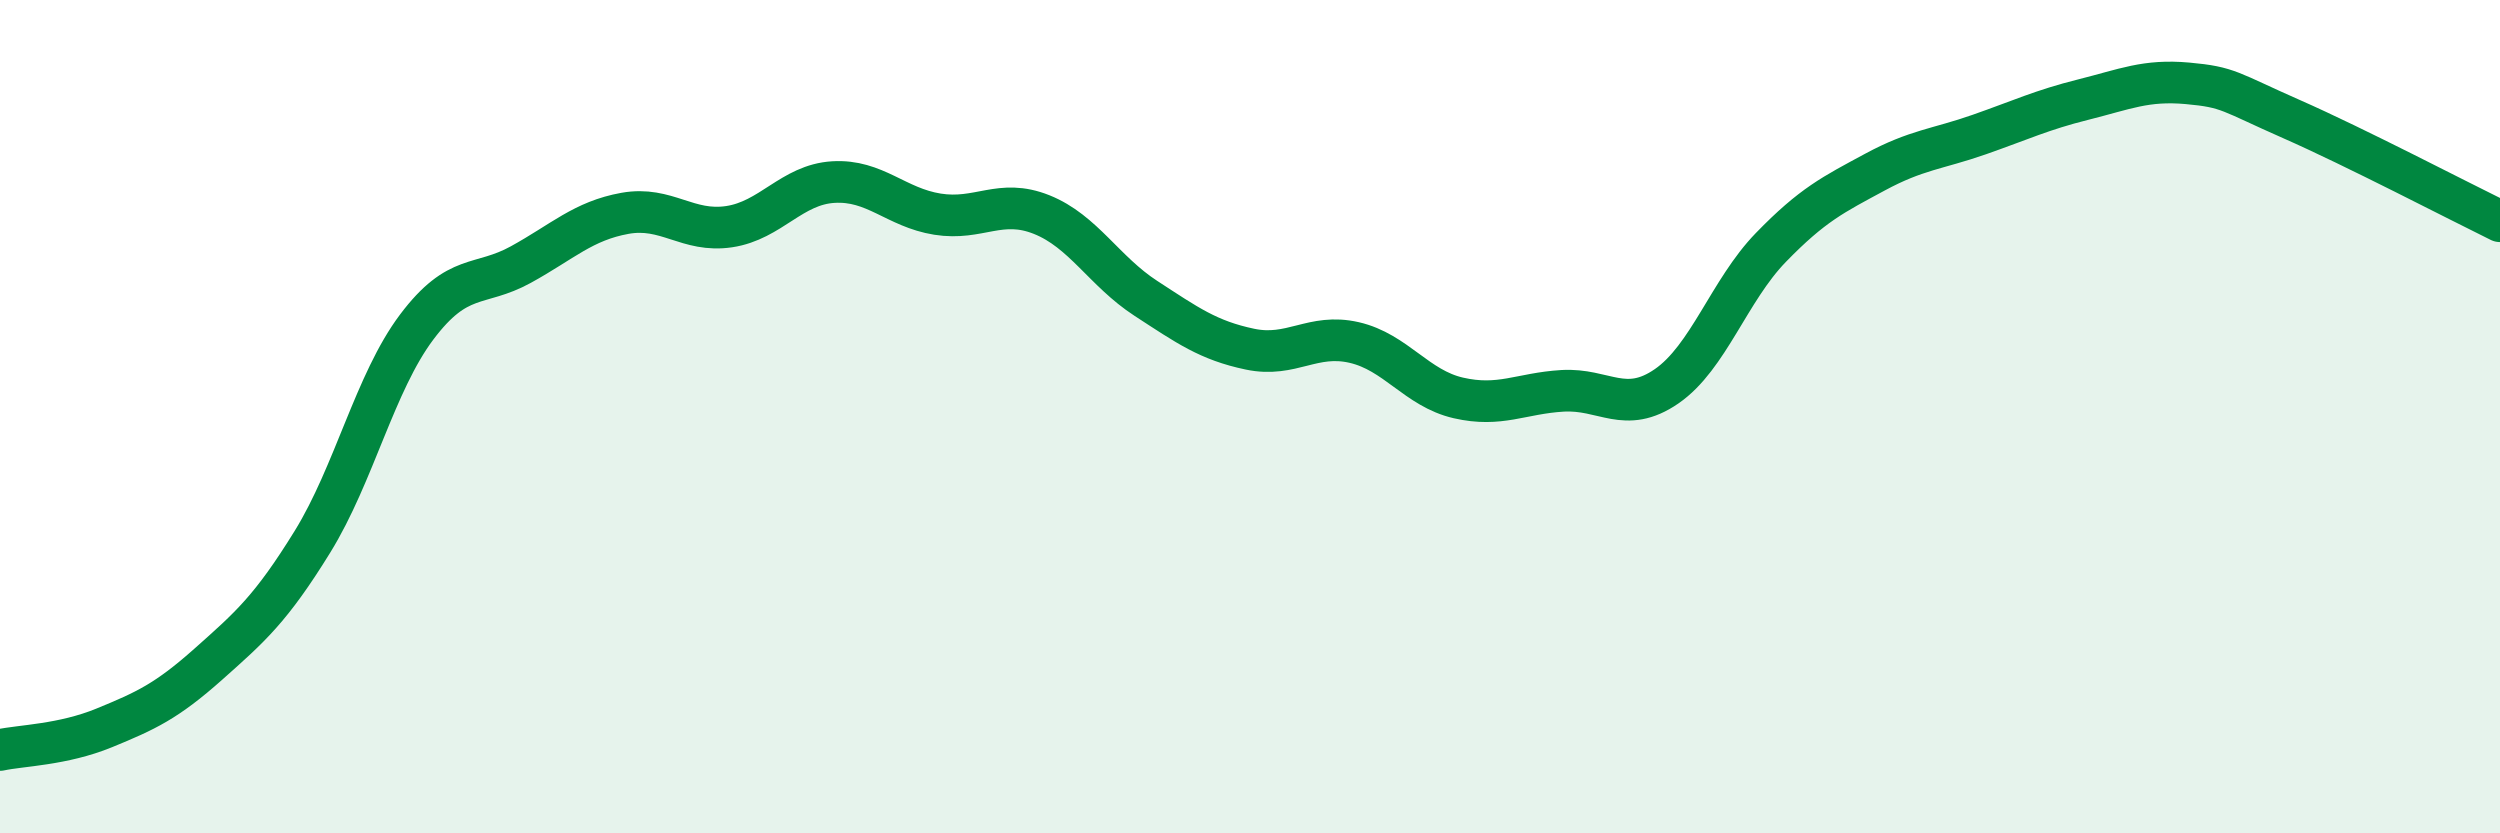 
    <svg width="60" height="20" viewBox="0 0 60 20" xmlns="http://www.w3.org/2000/svg">
      <path
        d="M 0,18 C 0.5,17.89 1.5,17.88 2.5,17.47 C 3.5,17.06 4,16.83 5,15.94 C 6,15.05 6.5,14.62 7.5,13 C 8.5,11.38 9,9.18 10,7.85 C 11,6.52 11.5,6.9 12.5,6.35 C 13.5,5.8 14,5.3 15,5.12 C 16,4.94 16.5,5.59 17.5,5.44 C 18.5,5.29 19,4.43 20,4.37 C 21,4.31 21.5,4.98 22.5,5.14 C 23.5,5.3 24,4.75 25,5.15 C 26,5.55 26.5,6.51 27.5,7.16 C 28.5,7.81 29,8.17 30,8.38 C 31,8.59 31.5,7.99 32.5,8.22 C 33.5,8.45 34,9.32 35,9.55 C 36,9.78 36.5,9.44 37.5,9.38 C 38.5,9.32 39,9.96 40,9.27 C 41,8.58 41.5,6.97 42.5,5.94 C 43.5,4.91 44,4.67 45,4.13 C 46,3.59 46.5,3.58 47.5,3.23 C 48.5,2.88 49,2.64 50,2.39 C 51,2.14 51.5,1.91 52.5,2 C 53.5,2.09 53.5,2.2 55,2.86 C 56.5,3.52 59,4.82 60,5.31L60 20L0 20Z"
        fill="#008740"
        opacity="0.1"
        stroke-linecap="round"
        stroke-linejoin="round"
      />
      <path
        d="M 0,18 C 0.5,17.89 1.5,17.88 2.5,17.47 C 3.5,17.06 4,16.83 5,15.94 C 6,15.05 6.5,14.62 7.5,13 C 8.5,11.38 9,9.18 10,7.85 C 11,6.52 11.5,6.9 12.5,6.35 C 13.5,5.8 14,5.3 15,5.12 C 16,4.94 16.5,5.59 17.5,5.44 C 18.5,5.29 19,4.43 20,4.37 C 21,4.31 21.5,4.98 22.5,5.14 C 23.5,5.3 24,4.75 25,5.15 C 26,5.55 26.5,6.51 27.5,7.16 C 28.5,7.81 29,8.17 30,8.38 C 31,8.59 31.5,7.99 32.5,8.22 C 33.5,8.45 34,9.32 35,9.55 C 36,9.78 36.5,9.44 37.5,9.38 C 38.5,9.32 39,9.96 40,9.27 C 41,8.58 41.5,6.97 42.5,5.94 C 43.5,4.91 44,4.67 45,4.13 C 46,3.59 46.5,3.58 47.5,3.23 C 48.5,2.88 49,2.64 50,2.39 C 51,2.14 51.5,1.91 52.5,2 C 53.5,2.09 53.5,2.2 55,2.86 C 56.5,3.52 59,4.82 60,5.31"
        stroke="#008740"
        stroke-width="1"
        fill="none"
        stroke-linecap="round"
        stroke-linejoin="round"
      />
    </svg>
  